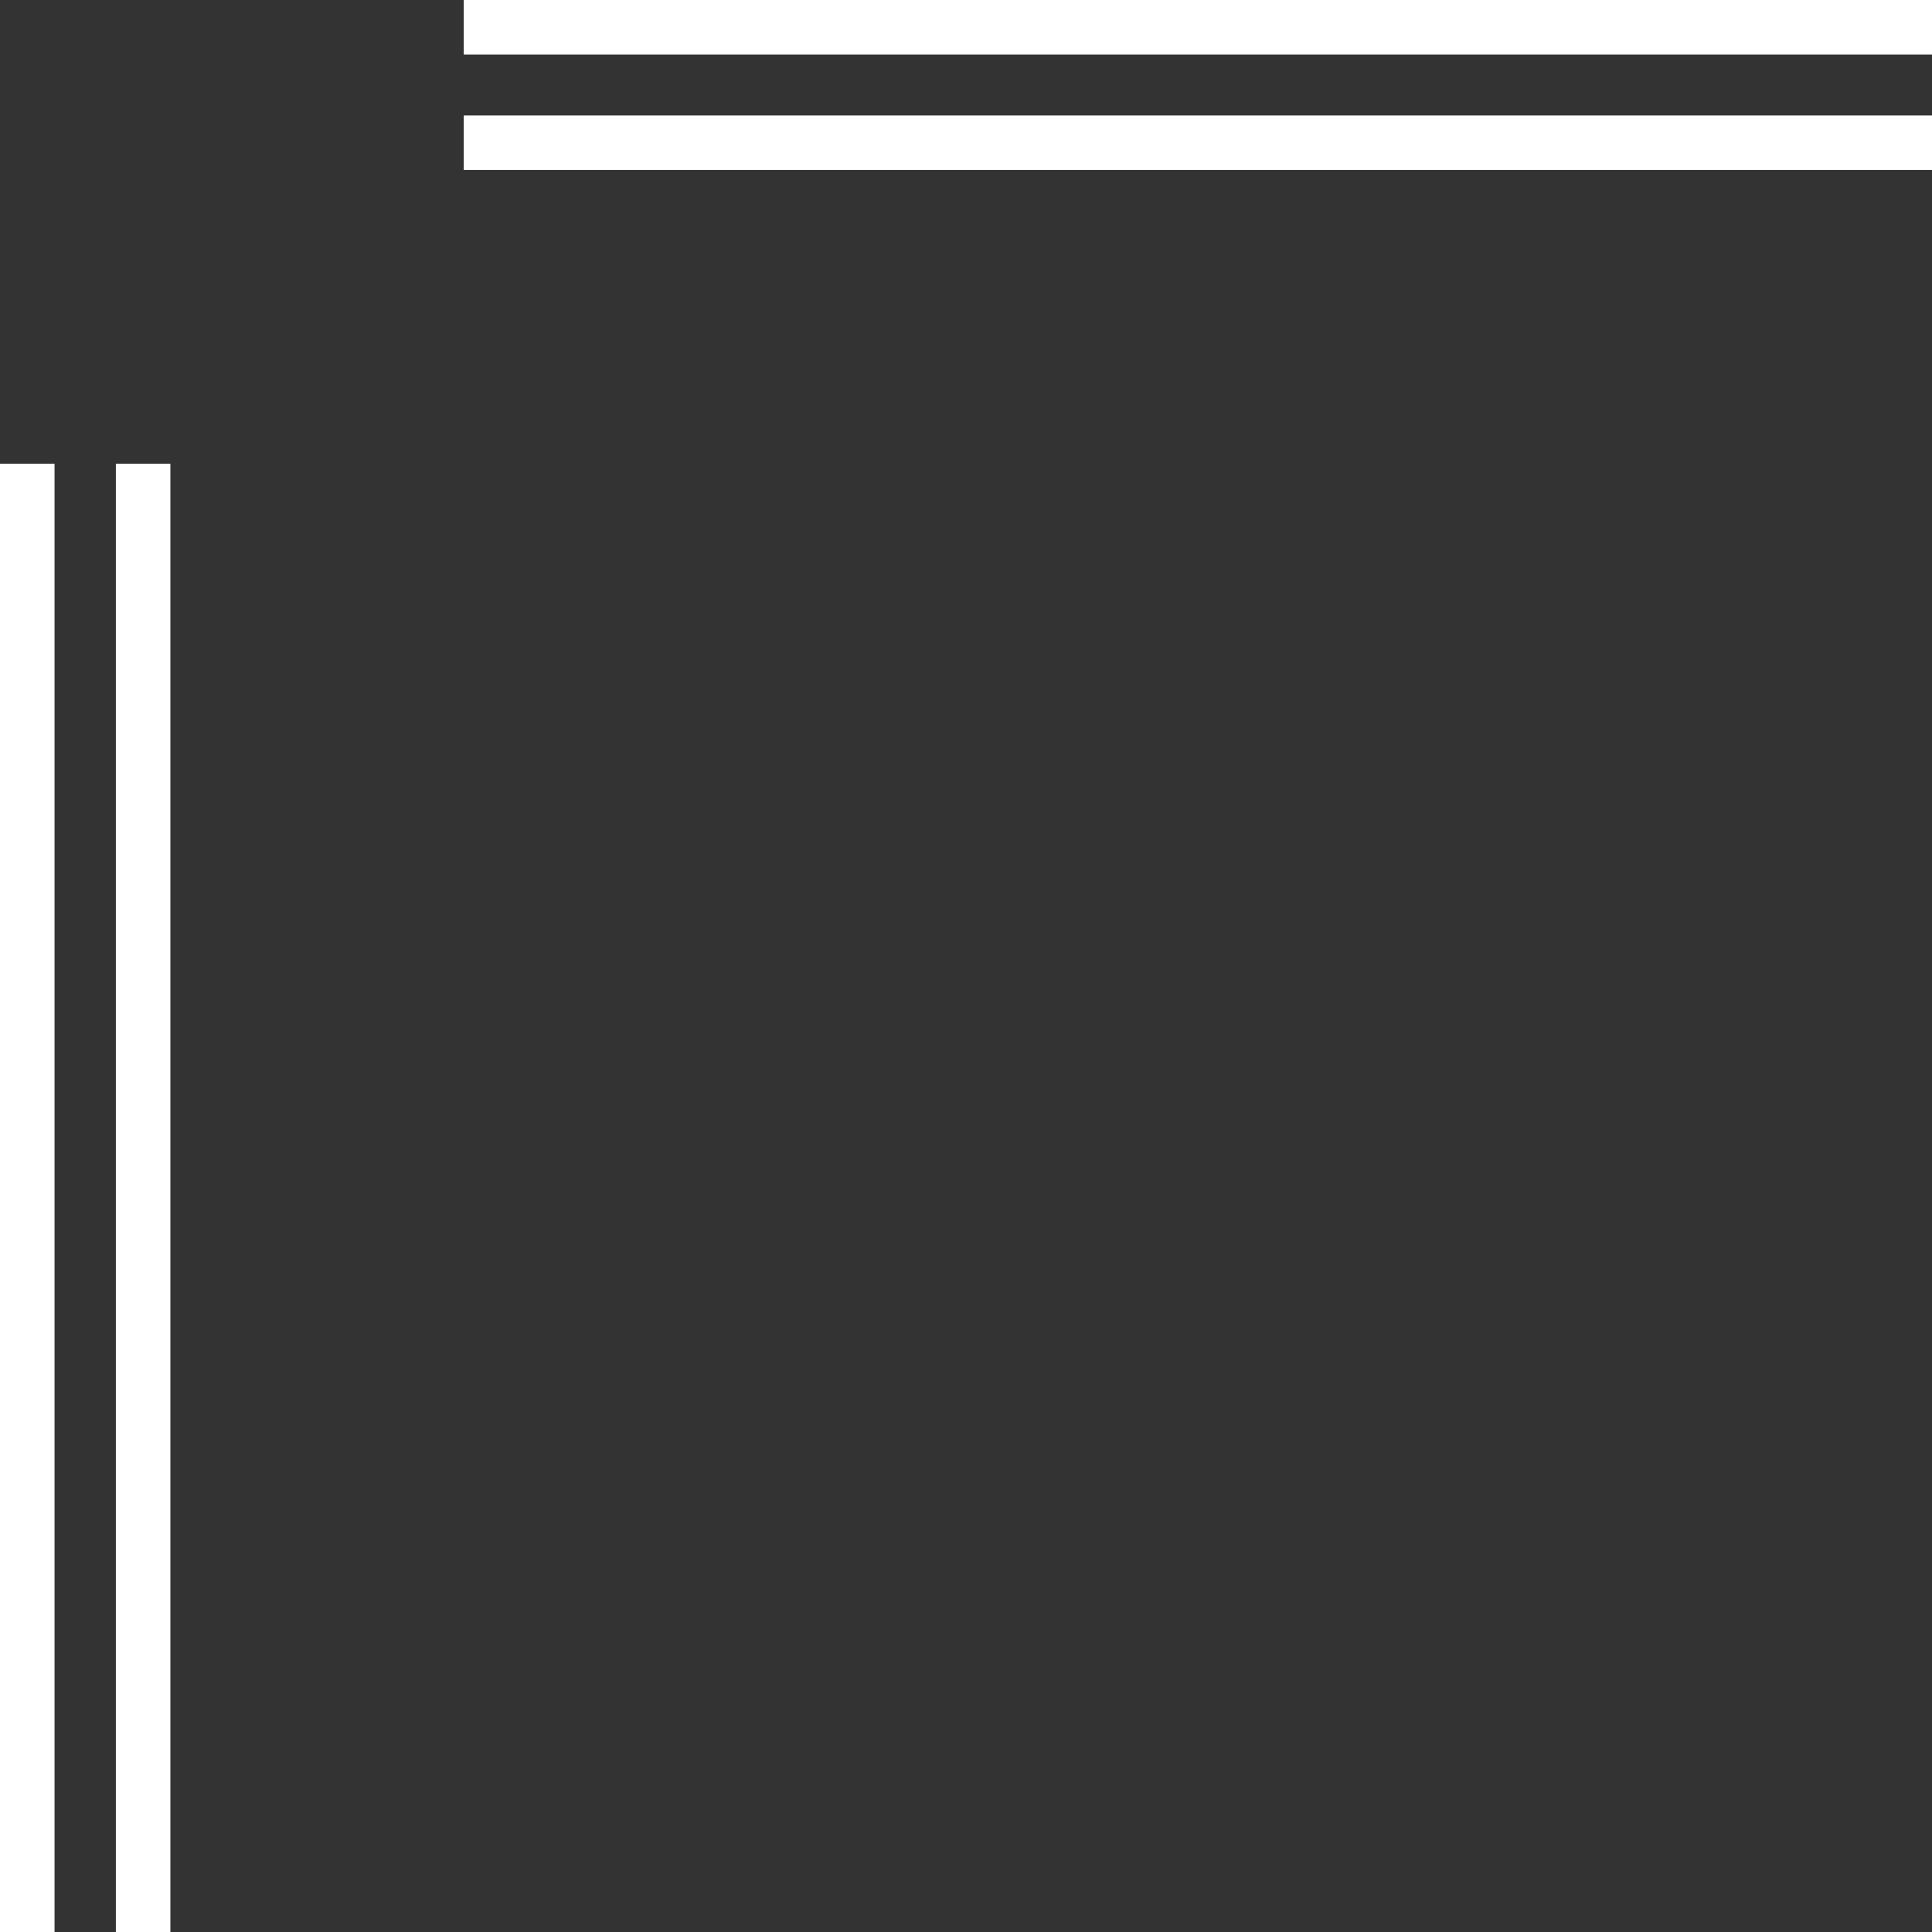 <svg xmlns="http://www.w3.org/2000/svg" xmlns:xlink="http://www.w3.org/1999/xlink" viewBox="0 0 141.73 141.73">
  <rect x="0" y="0" width="141.73" height="141.73" fill="#333333" stroke="none"/>
  <defs>
    <style>
      .a, .c {
        fill: none;
      }

      .b {
        clip-path: url(#a);
      }

      .c {
        stroke: #fff;
        stroke-width: 4px;
      }
    </style>
    <clipPath id="a" transform="translate(-1346.47 -2054.91)">
      <rect class="a" x="1346.47" y="2054.91" width="141.73" height="141.73"/>
    </clipPath>
  </defs>
  <g class="b">
    <line class="c" x1="34.02" y1="10.47" x2="141.73" y2="10.47"/>
    <line class="c" x1="10.5" y1="34.02" x2="10.5" y2="141.73"/>
    <line class="c" x1="2" y1="34.02" x2="2" y2="141.73"/>
    <line class="c" x1="34.02" y1="2" x2="141.73" y2="2"/>
  </g>
</svg>

